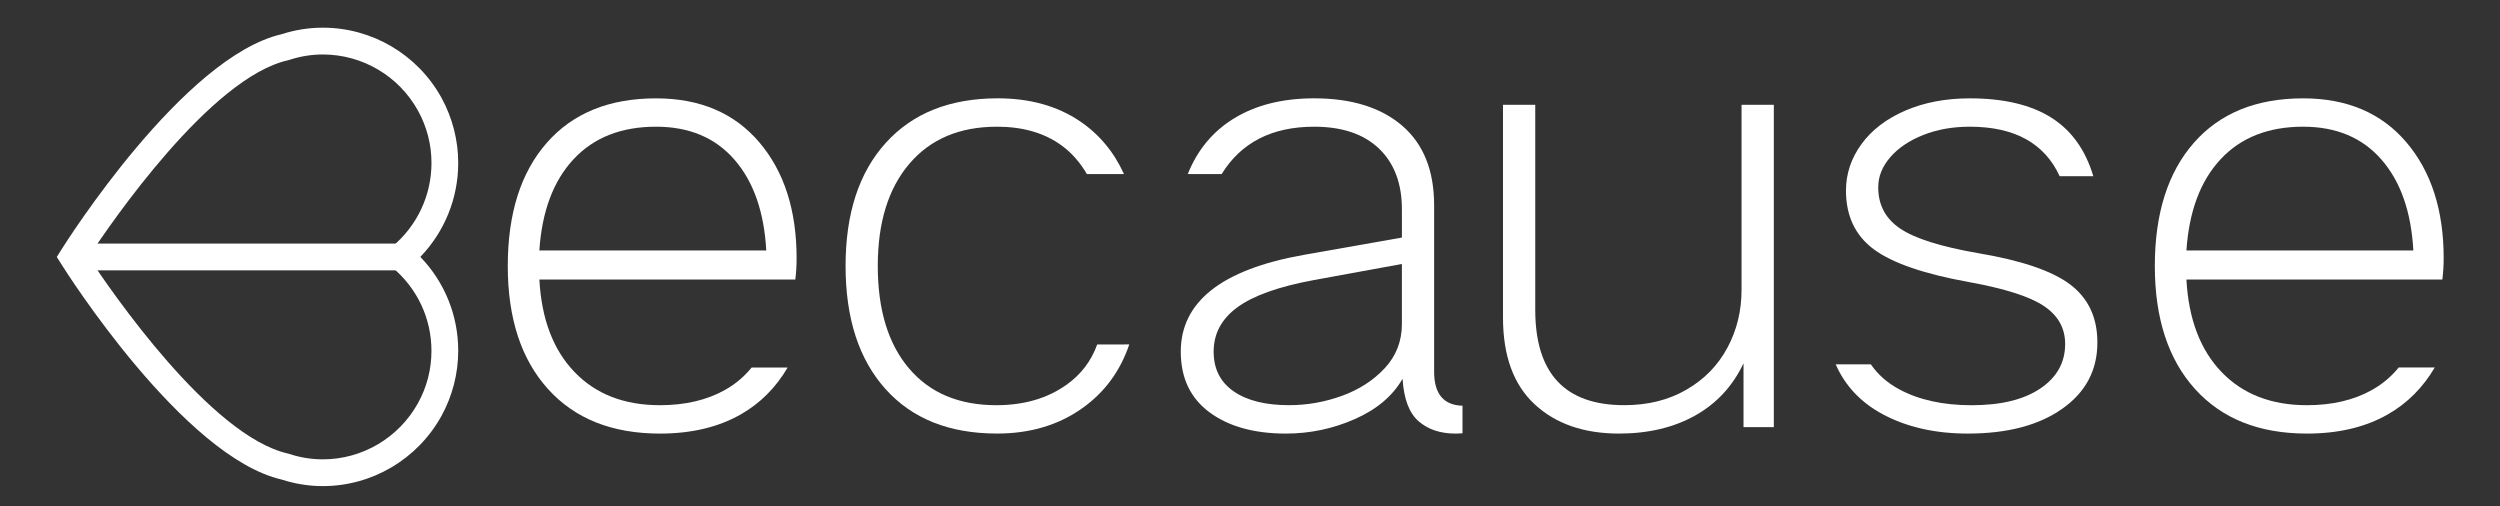 <?xml version="1.0" encoding="utf-8"?>
<!-- Generator: Adobe Illustrator 16.0.0, SVG Export Plug-In . SVG Version: 6.00 Build 0)  -->
<!DOCTYPE svg PUBLIC "-//W3C//DTD SVG 1.1//EN" "http://www.w3.org/Graphics/SVG/1.1/DTD/svg11.dtd">
<svg version="1.1" id="Layer_1" xmlns="http://www.w3.org/2000/svg" xmlns:xlink="http://www.w3.org/1999/xlink" x="0px" y="0px"
	 width="100px" height="20.243px" viewBox="0 0 100 20.243" enable-background="new 0 0 100 20.243" xml:space="preserve">
<rect x="0" y="0" width="100" height="20.243" fill="#333333" stroke="none"/>
<g>
	<path fill="#FFFFFF" d="M19.36,20.243"/>
</g>
<g>
	<path fill="#FFFFFF" d="M19.565,3.434"/>
</g>
<g>
	<path fill="#FFFFFF" d="M12.91,19.303c-0.043,0-0.085-0.004-0.128-0.006l-0.055-0.002l0.014-0.383l-0.393,0.01v-0.407l0.407-0.005
		l0.07,0.003c0.028,0.002,0.056,0.003,0.085,0.003c1.63,0,3.138-0.889,3.934-2.321c0.369-0.669,0.557-1.397,0.557-2.165
		c0-1.339-0.591-2.596-1.623-3.449l0.501-0.606c1.212,1.003,1.907,2.48,1.907,4.055c0,0.889-0.227,1.77-0.655,2.547
		C16.596,18.258,14.826,19.303,12.91,19.303z"/>
</g>
<g>
	<path fill="#FFFFFF" d="M15.726,10.659l-0.478-0.372L15.713,9.9c1.012-0.842,1.593-2.077,1.593-3.389
		c0-0.747-0.184-1.459-0.546-2.119c-0.775-1.4-2.251-2.271-3.851-2.271c-0.103,0-0.205,0.005-0.305,0.012l-0.07-0.971
		c0.124-0.009,0.249-0.015,0.375-0.015c1.954,0,3.755,1.063,4.703,2.775c0.437,0.795,0.667,1.69,0.667,2.589
		c0,1.602-0.708,3.11-1.944,4.138l-0.305-0.366l-0.071,0.08L15.726,10.659z"/>
</g>
<g>
	<rect x="2.904" y="9.743" fill="#FFFFFF" width="13.124" height="1.071"/>
</g>
<g>
	<path fill="#FFFFFF" d="M70.953,4.191v12.894h-1.212v-2.553c-0.431,0.911-1.074,1.607-1.935,2.09
		c-0.859,0.479-1.875,0.721-3.043,0.721c-1.41,0-2.537-0.391-3.379-1.174c-0.843-0.78-1.264-1.938-1.264-3.467V4.191h1.29v8.201
		c0,2.545,1.187,3.815,3.56,3.815c0.944,0,1.773-0.205,2.487-0.619c0.713-0.412,1.26-0.971,1.638-1.676
		c0.379-0.705,0.567-1.479,0.567-2.32V4.191H70.953z"/>
</g>
<g>
	<path fill="#FFFFFF" d="M30.065,14.702c-0.286,0.35-0.631,0.65-1.05,0.887c-0.731,0.414-1.604,0.619-2.618,0.619
		c-1.427,0-2.566-0.441-3.417-1.328c-0.851-0.885-1.32-2.117-1.405-3.7h10.238c0.034-0.274,0.051-0.558,0.051-0.851
		c0-1.925-0.499-3.473-1.496-4.642s-2.373-1.753-4.126-1.753c-1.874,0-3.331,0.593-4.371,1.779c-1.041,1.186-1.56,2.828-1.56,4.925
		c0,2.098,0.537,3.738,1.612,4.926c1.074,1.188,2.566,1.779,4.474,1.779c1.255,0,2.329-0.254,3.224-0.762
		c0.793-0.449,1.416-1.084,1.884-1.879H30.065L30.065,14.702z M22.941,6.37c0.808-0.868,1.909-1.302,3.301-1.302
		c1.324,0,2.368,0.438,3.133,1.315s1.19,2.089,1.276,3.636h-9.077C21.678,8.455,22.133,7.238,22.941,6.37z"/>
</g>
<g>
	<path fill="#FFFFFF" d="M12.913,19.444c-0.557,0-1.109-0.088-1.644-0.261c-3.931-0.904-8.62-8.304-8.818-8.62l-0.179-0.285
		l0.179-0.285c0.198-0.316,4.886-7.725,8.818-8.626c0.534-0.173,1.087-0.26,1.644-0.26c1.97,0,3.787,1.072,4.743,2.798
		c0.44,0.802,0.673,1.705,0.673,2.611c0,1.413-0.546,2.753-1.516,3.76c0.97,1.002,1.516,2.34,1.516,3.753
		c0,0.913-0.233,1.815-0.673,2.613C16.696,18.372,14.879,19.444,12.913,19.444z M3.542,10.279c0.897,1.363,4.881,7.173,7.985,7.865
		l0.051,0.015c0.434,0.143,0.883,0.215,1.334,0.215c1.578,0,3.037-0.86,3.807-2.248c0.357-0.646,0.539-1.353,0.539-2.094
		c0-1.297-0.574-2.514-1.573-3.34l-0.498-0.411l0.497-0.413c1-0.832,1.575-2.053,1.575-3.35c0-0.737-0.182-1.442-0.54-2.094
		c-0.766-1.384-2.225-2.245-3.805-2.245c-0.452,0-0.9,0.072-1.334,0.215l-0.051,0.014C8.423,3.098,4.439,8.915,3.542,10.279z"/>
</g>
<g>
	<path fill="#FFFFFF" d="M58.499,16.229c-0.754-0.021-1.134-0.473-1.134-1.361V8.214c0-1.393-0.426-2.454-1.276-3.185
		c-0.851-0.73-2.024-1.096-3.521-1.096c-1.271,0-2.346,0.271-3.223,0.812c-0.842,0.521-1.452,1.261-1.834,2.218h1.355
		c0.774-1.257,2.003-1.895,3.702-1.895c1.117,0,1.981,0.292,2.593,0.876c0.608,0.585,0.915,1.393,0.915,2.424v1.134l-3.945,0.696
		c-3.267,0.585-4.9,1.875-4.9,3.868c0,1.05,0.382,1.856,1.147,2.425c0.765,0.566,1.783,0.852,3.056,0.852
		c0.963,0,1.883-0.193,2.76-0.58s1.513-0.924,1.908-1.612c0.051,0.81,0.267,1.376,0.646,1.702c0.378,0.327,0.866,0.49,1.47,0.49
		c0.1,0,0.19-0.006,0.282-0.012V16.229z M56.076,12.959c0,0.688-0.229,1.275-0.684,1.766s-1.027,0.859-1.716,1.109
		s-1.393,0.373-2.114,0.373c-0.945,0-1.686-0.185-2.217-0.555c-0.533-0.369-0.799-0.898-0.799-1.586
		c0-0.723,0.318-1.314,0.955-1.779c0.636-0.463,1.649-0.824,3.042-1.082l3.533-0.646V12.959z"/>
</g>
<g>
	<path fill="#FFFFFF" d="M43.888,13.779c-0.238,0.662-0.648,1.202-1.234,1.616c-0.765,0.542-1.698,0.813-2.798,0.813
		c-1.496,0-2.661-0.488-3.494-1.47c-0.834-0.979-1.251-2.347-1.251-4.101c0-1.736,0.421-3.099,1.264-4.087
		c0.842-0.988,2.011-1.482,3.507-1.482c1.031,0,1.891,0.249,2.579,0.748c0.412,0.299,0.745,0.688,1.015,1.147h1.483
		c-0.401-0.884-0.988-1.59-1.763-2.114c-0.902-0.61-1.999-0.916-3.288-0.916c-1.908,0-3.4,0.593-4.474,1.779
		c-1.075,1.186-1.611,2.828-1.611,4.925c0,2.098,0.532,3.738,1.599,4.926c1.066,1.188,2.553,1.779,4.461,1.779
		c1.324,0,2.463-0.34,3.417-1.02c0.89-0.634,1.511-1.482,1.871-2.545L43.888,13.779L43.888,13.779z"/>
</g>
<g>
	<path fill="#FFFFFF" d="M95.95,14.698c-0.286,0.352-0.634,0.653-1.054,0.891c-0.73,0.414-1.604,0.619-2.617,0.619
		c-1.428,0-2.565-0.441-3.418-1.328c-0.85-0.885-1.318-2.117-1.404-3.7h10.238c0.033-0.274,0.052-0.558,0.052-0.851
		c0-1.925-0.499-3.473-1.496-4.642s-2.373-1.753-4.126-1.753c-1.874,0-3.331,0.593-4.371,1.779s-1.561,2.828-1.561,4.925
		c0,2.098,0.537,3.738,1.611,4.926s2.565,1.779,4.475,1.779c1.255,0,2.33-0.254,3.224-0.762c0.795-0.451,1.417-1.084,1.888-1.883
		H95.95L95.95,14.698z M88.824,6.37c0.808-0.868,1.908-1.302,3.301-1.302c1.324,0,2.368,0.438,3.133,1.315
		c0.766,0.877,1.19,2.089,1.276,3.636h-9.077C87.561,8.455,88.016,7.238,88.824,6.37z"/>
</g>
<g>
	<path fill="#FFFFFF" d="M82.814,11.385c-0.722-0.549-1.959-0.97-3.713-1.263c-1.479-0.258-2.511-0.584-3.095-0.98
		c-0.585-0.395-0.877-0.945-0.877-1.65c0-0.43,0.158-0.829,0.478-1.199c0.317-0.37,0.756-0.666,1.314-0.89
		c0.559-0.223,1.182-0.335,1.87-0.335c1.793,0,2.989,0.662,3.595,1.979h1.346c-0.312-1.049-0.871-1.83-1.678-2.34
		c-0.816-0.516-1.904-0.773-3.263-0.773c-0.964,0-1.823,0.164-2.579,0.49c-0.757,0.327-1.341,0.774-1.754,1.341
		c-0.412,0.567-0.619,1.187-0.619,1.857c0,1.015,0.37,1.797,1.109,2.347c0.738,0.55,2.012,0.989,3.816,1.315
		c1.426,0.258,2.424,0.577,2.99,0.955c0.568,0.379,0.852,0.885,0.852,1.521c0,0.74-0.33,1.332-0.992,1.779s-1.577,0.67-2.746,0.67
		c-1.152,0-2.124-0.215-2.914-0.645c-0.469-0.255-0.842-0.586-1.122-0.992h-1.405c0.377,0.859,1.004,1.526,1.883,1.998
		c0.963,0.516,2.098,0.773,3.403,0.773c1.582,0,2.841-0.331,3.778-0.993c0.938-0.661,1.404-1.543,1.404-2.644
		C83.898,12.709,83.538,11.937,82.814,11.385z"/>
</g>
</svg>
